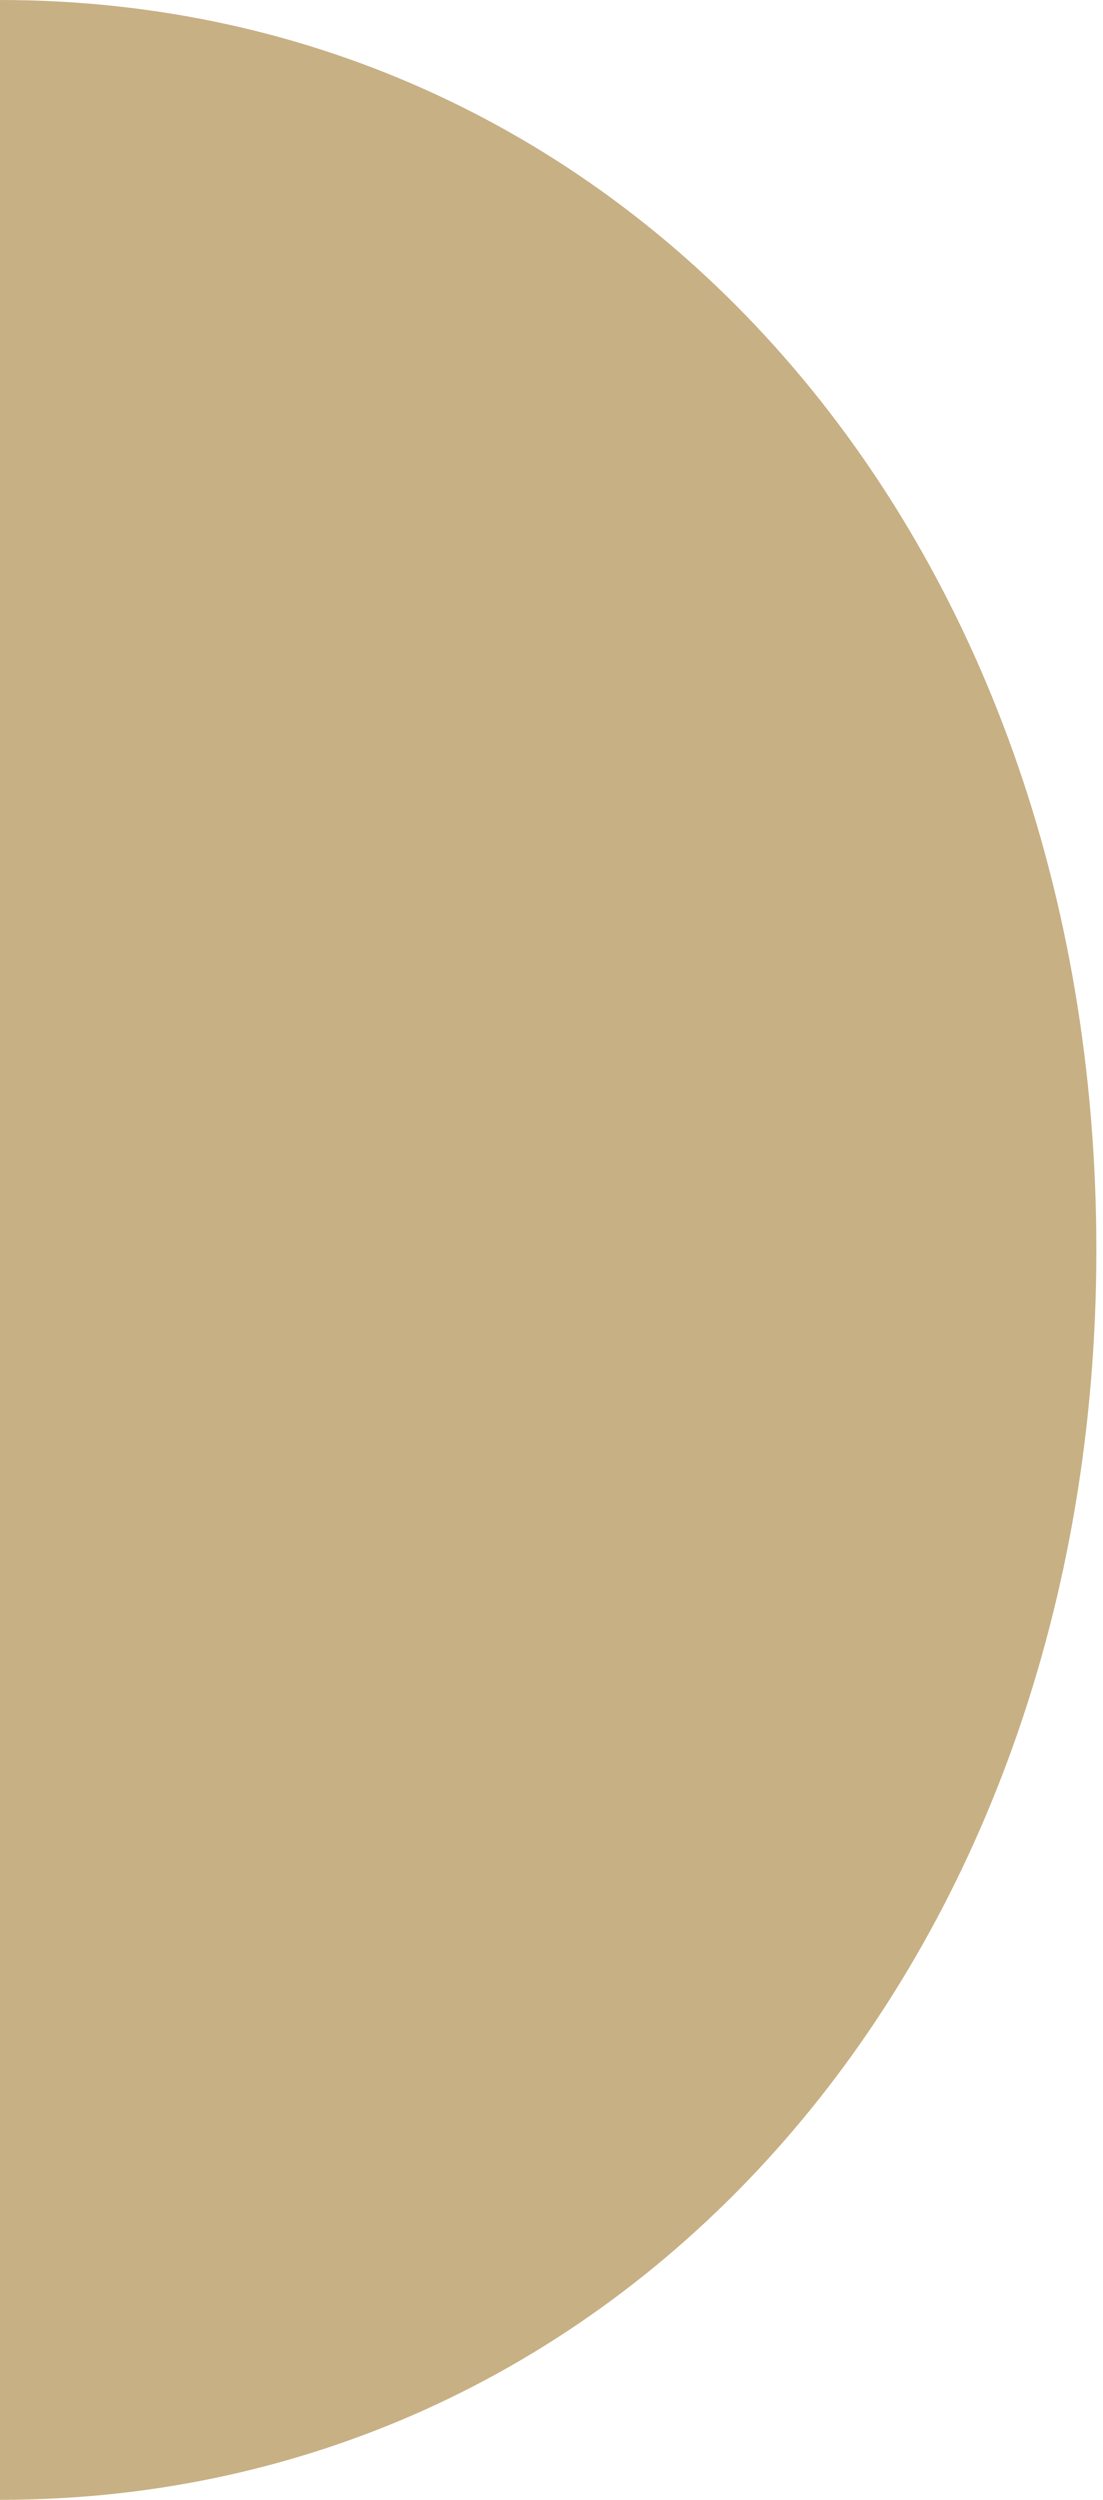 <?xml version="1.0" encoding="UTF-8" standalone="no"?><!DOCTYPE svg PUBLIC "-//W3C//DTD SVG 1.1//EN" "http://www.w3.org/Graphics/SVG/1.1/DTD/svg11.dtd"><svg width="100%" height="100%" viewBox="0 0 83 188" version="1.1" xmlns="http://www.w3.org/2000/svg" xmlns:xlink="http://www.w3.org/1999/xlink" xml:space="preserve" xmlns:serif="http://www.serif.com/" style="fill-rule:evenodd;clip-rule:evenodd;stroke-linejoin:round;stroke-miterlimit:2;"><g id="Ebene_2_1_"><g id="Ebene_1-2"><path d="M0,0l0,188c47.3,0 82.5,-40.6 82.5,-94c0,-53.8 -35.2,-94 -82.5,-94Z" style="fill:#c7b084;fill-rule:nonzero;"/></g></g></svg>